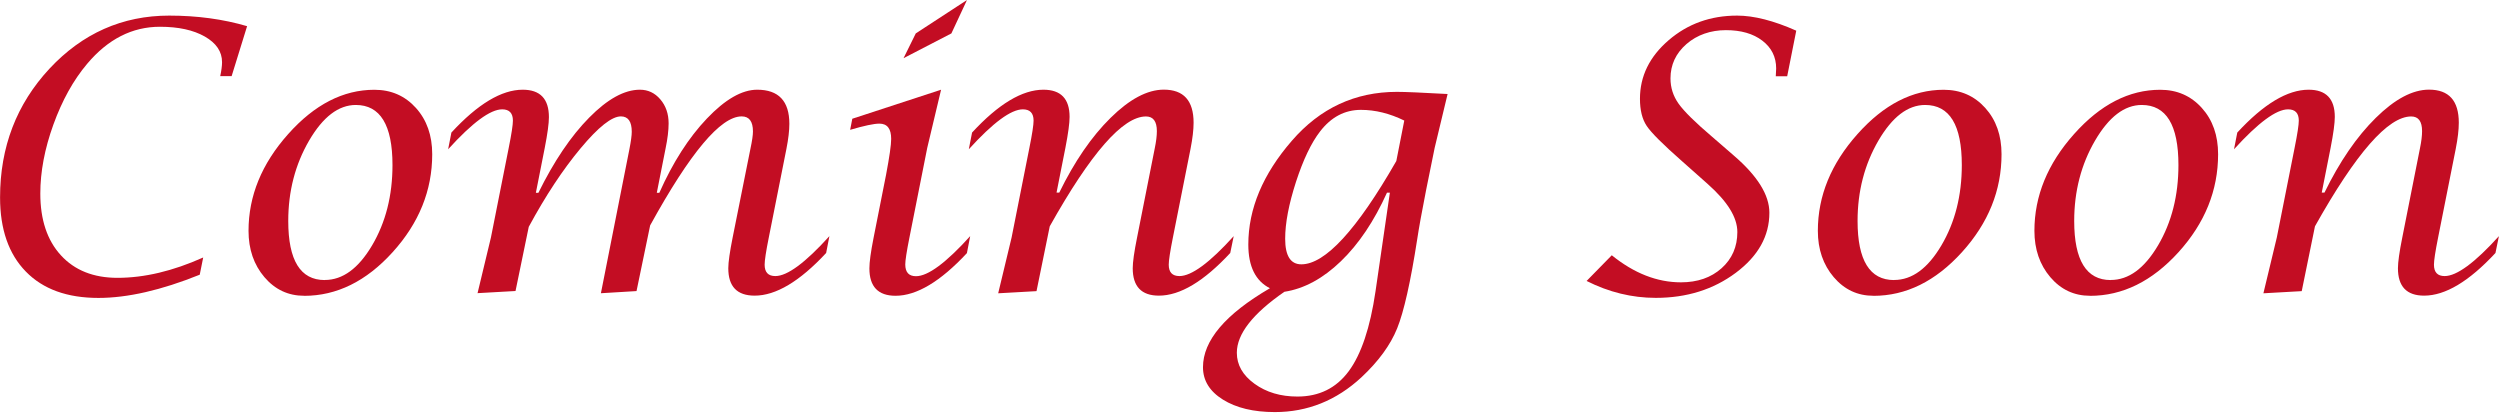 <svg width="511" height="85" viewBox="0 0 511 85" fill="none" xmlns="http://www.w3.org/2000/svg">
<g clip-path="url(#clip0_6_9)">
<path d="M40.826 56.149C32.959 59.323 26.053 60.896 20.12 60.896C13.733 60.896 8.787 59.109 5.28 55.509C1.773 51.923 0.013 46.869 0.013 40.363C0.013 30.043 3.387 21.27 10.12 14.03C16.853 6.817 25.013 3.19 34.586 3.19C40.306 3.19 45.613 3.91 50.506 5.35L47.346 15.563H45.013C45.266 14.403 45.386 13.443 45.386 12.71C45.386 10.55 44.213 8.817 41.866 7.47C39.519 6.137 36.466 5.47 32.693 5.47C27.026 5.47 22.066 7.99 17.813 13.043C14.986 16.39 12.693 20.537 10.906 25.483C9.12 30.43 8.24 35.123 8.24 39.563C8.24 44.909 9.64 49.123 12.453 52.189C15.266 55.256 19.12 56.789 24.013 56.789C29.506 56.789 35.346 55.403 41.533 52.629L40.826 56.149Z" fill="#C30D23"/>
<path d="M62.159 60.456C58.919 60.456 56.212 59.189 54.053 56.656C51.892 54.123 50.799 50.963 50.799 47.176C50.799 40.056 53.492 33.47 58.892 27.416C64.279 21.363 70.159 18.35 76.519 18.35C79.959 18.35 82.785 19.59 85.012 22.056C87.239 24.523 88.345 27.683 88.345 31.523C88.345 38.923 85.652 45.589 80.252 51.549C74.865 57.496 68.826 60.469 62.146 60.469L62.159 60.456ZM66.386 57.229C70.052 57.229 73.266 54.869 76.052 50.163C78.839 45.443 80.225 39.976 80.225 33.736C80.225 25.55 77.719 21.456 72.732 21.456C69.199 21.456 66.012 23.883 63.172 28.75C60.346 33.616 58.919 39.083 58.919 45.176C58.919 53.216 61.399 57.243 66.372 57.243L66.386 57.229Z" fill="#C30D23"/>
<path d="M97.599 59.976L100.345 48.549L103.985 30.216C104.558 27.376 104.838 25.51 104.838 24.656C104.838 23.123 104.105 22.35 102.652 22.35C100.225 22.35 96.545 25.07 91.599 30.51L92.265 27.096C97.652 21.256 102.518 18.337 106.852 18.337C110.412 18.337 112.198 20.203 112.198 23.95C112.198 25.216 111.918 27.31 111.345 30.23L109.532 39.403H110.052C113.225 32.963 116.678 27.843 120.425 24.043C124.171 20.243 127.625 18.337 130.798 18.337C132.451 18.337 133.851 18.99 134.971 20.31C136.091 21.616 136.665 23.256 136.665 25.216C136.665 26.656 136.451 28.376 136.038 30.376L134.251 39.403H134.771C137.518 33.216 140.758 28.15 144.491 24.23C148.224 20.31 151.651 18.337 154.771 18.337C159.144 18.337 161.344 20.657 161.344 25.31C161.344 26.696 161.144 28.403 160.744 30.43L157.144 48.536C156.571 51.376 156.291 53.243 156.291 54.096C156.291 55.656 157.024 56.429 158.478 56.429C160.931 56.429 164.611 53.709 169.531 48.269L168.864 51.709C163.464 57.523 158.584 60.429 154.251 60.429C150.651 60.429 148.864 58.563 148.864 54.829C148.864 53.616 149.158 51.523 149.758 48.523L153.384 30.43C153.731 28.803 153.904 27.616 153.904 26.87C153.904 24.816 153.131 23.79 151.598 23.79C147.291 23.79 141.064 31.216 132.891 46.069L130.105 59.496L122.825 59.936L128.651 30.496C128.971 28.87 129.131 27.683 129.131 26.936C129.131 24.83 128.385 23.79 126.905 23.79C125.051 23.79 122.305 25.963 118.678 30.31C115.052 34.656 111.518 40.003 108.078 46.363L105.372 59.483L97.585 59.922L97.599 59.976Z" fill="#C30D23"/>
<path d="M198.304 48.283L197.637 51.736C192.224 57.549 187.357 60.456 183.05 60.456C179.491 60.456 177.704 58.589 177.704 54.856C177.704 53.589 177.984 51.523 178.557 48.616L181.117 35.696C181.81 32.03 182.157 29.603 182.157 28.39C182.157 26.31 181.357 25.27 179.744 25.27C178.637 25.27 176.637 25.696 173.771 26.536L174.211 24.27L192.357 18.337L189.53 30.216L185.89 48.549C185.317 51.416 185.037 53.256 185.037 54.043C185.037 55.656 185.77 56.456 187.224 56.456C189.677 56.456 193.357 53.736 198.277 48.296L198.304 48.283ZM184.69 11.883L187.184 6.83L197.65 0.003L194.464 6.83L184.704 11.883H184.69Z" fill="#C30D23"/>
<path d="M204.023 59.976L206.77 48.549L210.41 30.216C210.983 27.376 211.263 25.51 211.263 24.656C211.263 23.123 210.53 22.35 209.077 22.35C206.65 22.35 202.97 25.07 198.024 30.51L198.69 27.096C204.077 21.256 208.943 18.337 213.277 18.337C216.837 18.337 218.623 20.19 218.623 23.896C218.623 25.163 218.343 27.256 217.77 30.203L215.957 39.363H216.517C219.61 33.03 223.103 27.936 226.996 24.096C230.89 20.256 234.516 18.323 237.89 18.323C241.943 18.323 243.97 20.576 243.97 25.083C243.97 26.536 243.756 28.323 243.343 30.43L239.743 48.536C239.17 51.403 238.89 53.256 238.89 54.096C238.89 55.656 239.623 56.429 241.076 56.429C243.543 56.429 247.249 53.709 252.169 48.269L251.463 51.709C246.063 57.523 241.21 60.429 236.876 60.429C233.316 60.429 231.53 58.563 231.53 54.829C231.53 53.589 231.823 51.496 232.423 48.523L236.023 30.363C236.316 28.95 236.463 27.763 236.463 26.803C236.463 24.803 235.716 23.803 234.236 23.803C229.516 23.803 222.957 31.283 214.57 46.256L211.863 59.509L204.037 59.949L204.023 59.976Z" fill="#C30D23"/>
<path d="M259.609 58.936C256.636 57.456 255.156 54.469 255.156 49.989C255.156 42.669 258.129 35.59 264.063 28.763C269.822 22.11 276.982 18.776 285.542 18.776C287.169 18.776 290.622 18.923 295.889 19.216L293.249 30.203L291.502 38.816C290.609 43.349 290.009 46.683 289.689 48.829C288.329 57.616 286.956 63.709 285.582 67.109C284.209 70.509 281.782 73.842 278.289 77.109C273.169 81.856 267.263 84.229 260.583 84.229C256.223 84.229 252.689 83.376 249.969 81.682C247.249 79.989 245.889 77.776 245.889 75.056C245.889 69.616 250.449 64.229 259.583 58.909L259.609 58.936ZM284.102 39.376H283.502C280.876 45.189 277.742 49.869 274.076 53.403C270.409 56.936 266.569 59.016 262.529 59.642C256.049 64.123 252.809 68.269 252.809 72.109C252.809 74.576 254.009 76.696 256.423 78.442C258.836 80.189 261.756 81.055 265.196 81.055C269.622 81.055 273.116 79.336 275.676 75.882C278.236 72.429 280.062 66.989 281.156 59.536L284.089 39.389L284.102 39.376ZM287.036 24.643C284.062 23.19 281.116 22.456 278.169 22.456C274.876 22.456 272.089 23.923 269.822 26.87C268.022 29.19 266.383 32.63 264.903 37.163C263.436 41.709 262.689 45.576 262.689 48.803C262.689 52.296 263.796 54.029 265.996 54.029C270.862 54.029 277.342 46.989 285.409 32.91L287.036 24.63V24.643Z" fill="#C30D23"/>
<path d="M324.288 57.443L329.448 52.176C333.995 55.856 338.715 57.709 343.581 57.709C346.968 57.709 349.741 56.749 351.888 54.829C354.034 52.909 355.114 50.443 355.114 47.429C355.114 44.416 353.088 41.19 349.035 37.59L343.808 32.95C339.928 29.536 337.515 27.136 336.595 25.75C335.661 24.363 335.208 22.51 335.208 20.19C335.208 15.563 337.168 11.577 341.075 8.217C344.981 4.857 349.648 3.19 355.061 3.19C358.501 3.19 362.528 4.217 367.154 6.27L365.301 15.59H362.968C363.021 14.817 363.048 14.297 363.048 13.99C363.048 11.643 362.101 9.75 360.221 8.31C358.341 6.87 355.848 6.163 352.768 6.163C349.688 6.163 346.888 7.11 344.715 9.003C342.541 10.897 341.448 13.243 341.448 16.03C341.448 17.91 341.995 19.63 343.101 21.19C344.208 22.75 346.501 25.016 349.981 27.976L354.354 31.763C359.234 35.95 361.661 39.856 361.661 43.483C361.661 48.256 359.368 52.349 354.794 55.763C350.221 59.176 344.768 60.883 338.435 60.883C333.581 60.883 328.875 59.736 324.302 57.429L324.288 57.443Z" fill="#C30D23"/>
<path d="M382.927 60.456C379.687 60.456 376.981 59.189 374.821 56.656C372.661 54.123 371.568 50.963 371.568 47.176C371.568 40.056 374.261 33.47 379.661 27.416C385.047 21.363 390.927 18.35 397.287 18.35C400.727 18.35 403.554 19.59 405.78 22.056C408.007 24.523 409.114 27.683 409.114 31.523C409.114 38.923 406.42 45.589 401.02 51.549C395.62 57.496 389.594 60.469 382.914 60.469L382.927 60.456ZM387.154 57.229C390.821 57.229 394.034 54.869 396.82 50.163C399.607 45.443 400.994 39.976 400.994 33.736C400.994 25.55 398.5 21.456 393.501 21.456C389.967 21.456 386.781 23.883 383.941 28.75C381.114 33.616 379.687 39.083 379.687 45.176C379.687 53.216 382.181 57.243 387.141 57.243L387.154 57.229Z" fill="#C30D23"/>
<path d="M427.193 60.456C423.953 60.456 421.247 59.189 419.087 56.656C416.927 54.123 415.834 50.963 415.834 47.176C415.834 40.056 418.527 33.47 423.927 27.416C429.313 21.363 435.193 18.35 441.553 18.35C444.993 18.35 447.82 19.59 450.046 22.056C452.273 24.523 453.38 27.683 453.38 31.523C453.38 38.923 450.686 45.589 445.286 51.549C439.886 57.496 433.86 60.469 427.18 60.469L427.193 60.456ZM431.433 57.229C435.1 57.229 438.313 54.869 441.1 50.163C443.886 45.443 445.273 39.976 445.273 33.736C445.273 25.55 442.78 21.456 437.78 21.456C434.247 21.456 431.06 23.883 428.22 28.75C425.393 33.616 423.967 39.083 423.967 45.176C423.967 53.216 426.46 57.243 431.42 57.243L431.433 57.229Z" fill="#C30D23"/>
<path d="M462.633 59.976L465.379 48.549L469.019 30.216C469.593 27.376 469.873 25.51 469.873 24.656C469.873 23.123 469.139 22.35 467.686 22.35C465.259 22.35 461.579 25.07 456.633 30.51L457.3 27.096C462.686 21.256 467.553 18.337 471.886 18.337C475.446 18.337 477.233 20.19 477.233 23.896C477.233 25.163 476.953 27.256 476.379 30.203L474.566 39.363H475.126C478.219 33.03 481.712 27.936 485.606 24.096C489.499 20.256 493.126 18.323 496.499 18.323C500.552 18.323 502.579 20.576 502.579 25.083C502.579 26.536 502.365 28.323 501.952 30.43L498.352 48.536C497.779 51.403 497.499 53.256 497.499 54.096C497.499 55.656 498.232 56.429 499.686 56.429C502.152 56.429 505.859 53.709 510.779 48.269L510.072 51.709C504.672 57.523 499.819 60.429 495.486 60.429C491.926 60.429 490.139 58.563 490.139 54.829C490.139 53.589 490.432 51.496 491.032 48.523L494.632 30.363C494.926 28.95 495.072 27.763 495.072 26.803C495.072 24.803 494.326 23.803 492.846 23.803C488.126 23.803 481.566 31.283 473.179 46.256L470.473 59.509L462.646 59.949L462.633 59.976Z" fill="#C30D23"/>
</g>
<defs>
<clipPath id="clip0_6_9">
<rect width="510.765" height="84.246" fill="white"/>
</clipPath>
</defs>
</svg>
